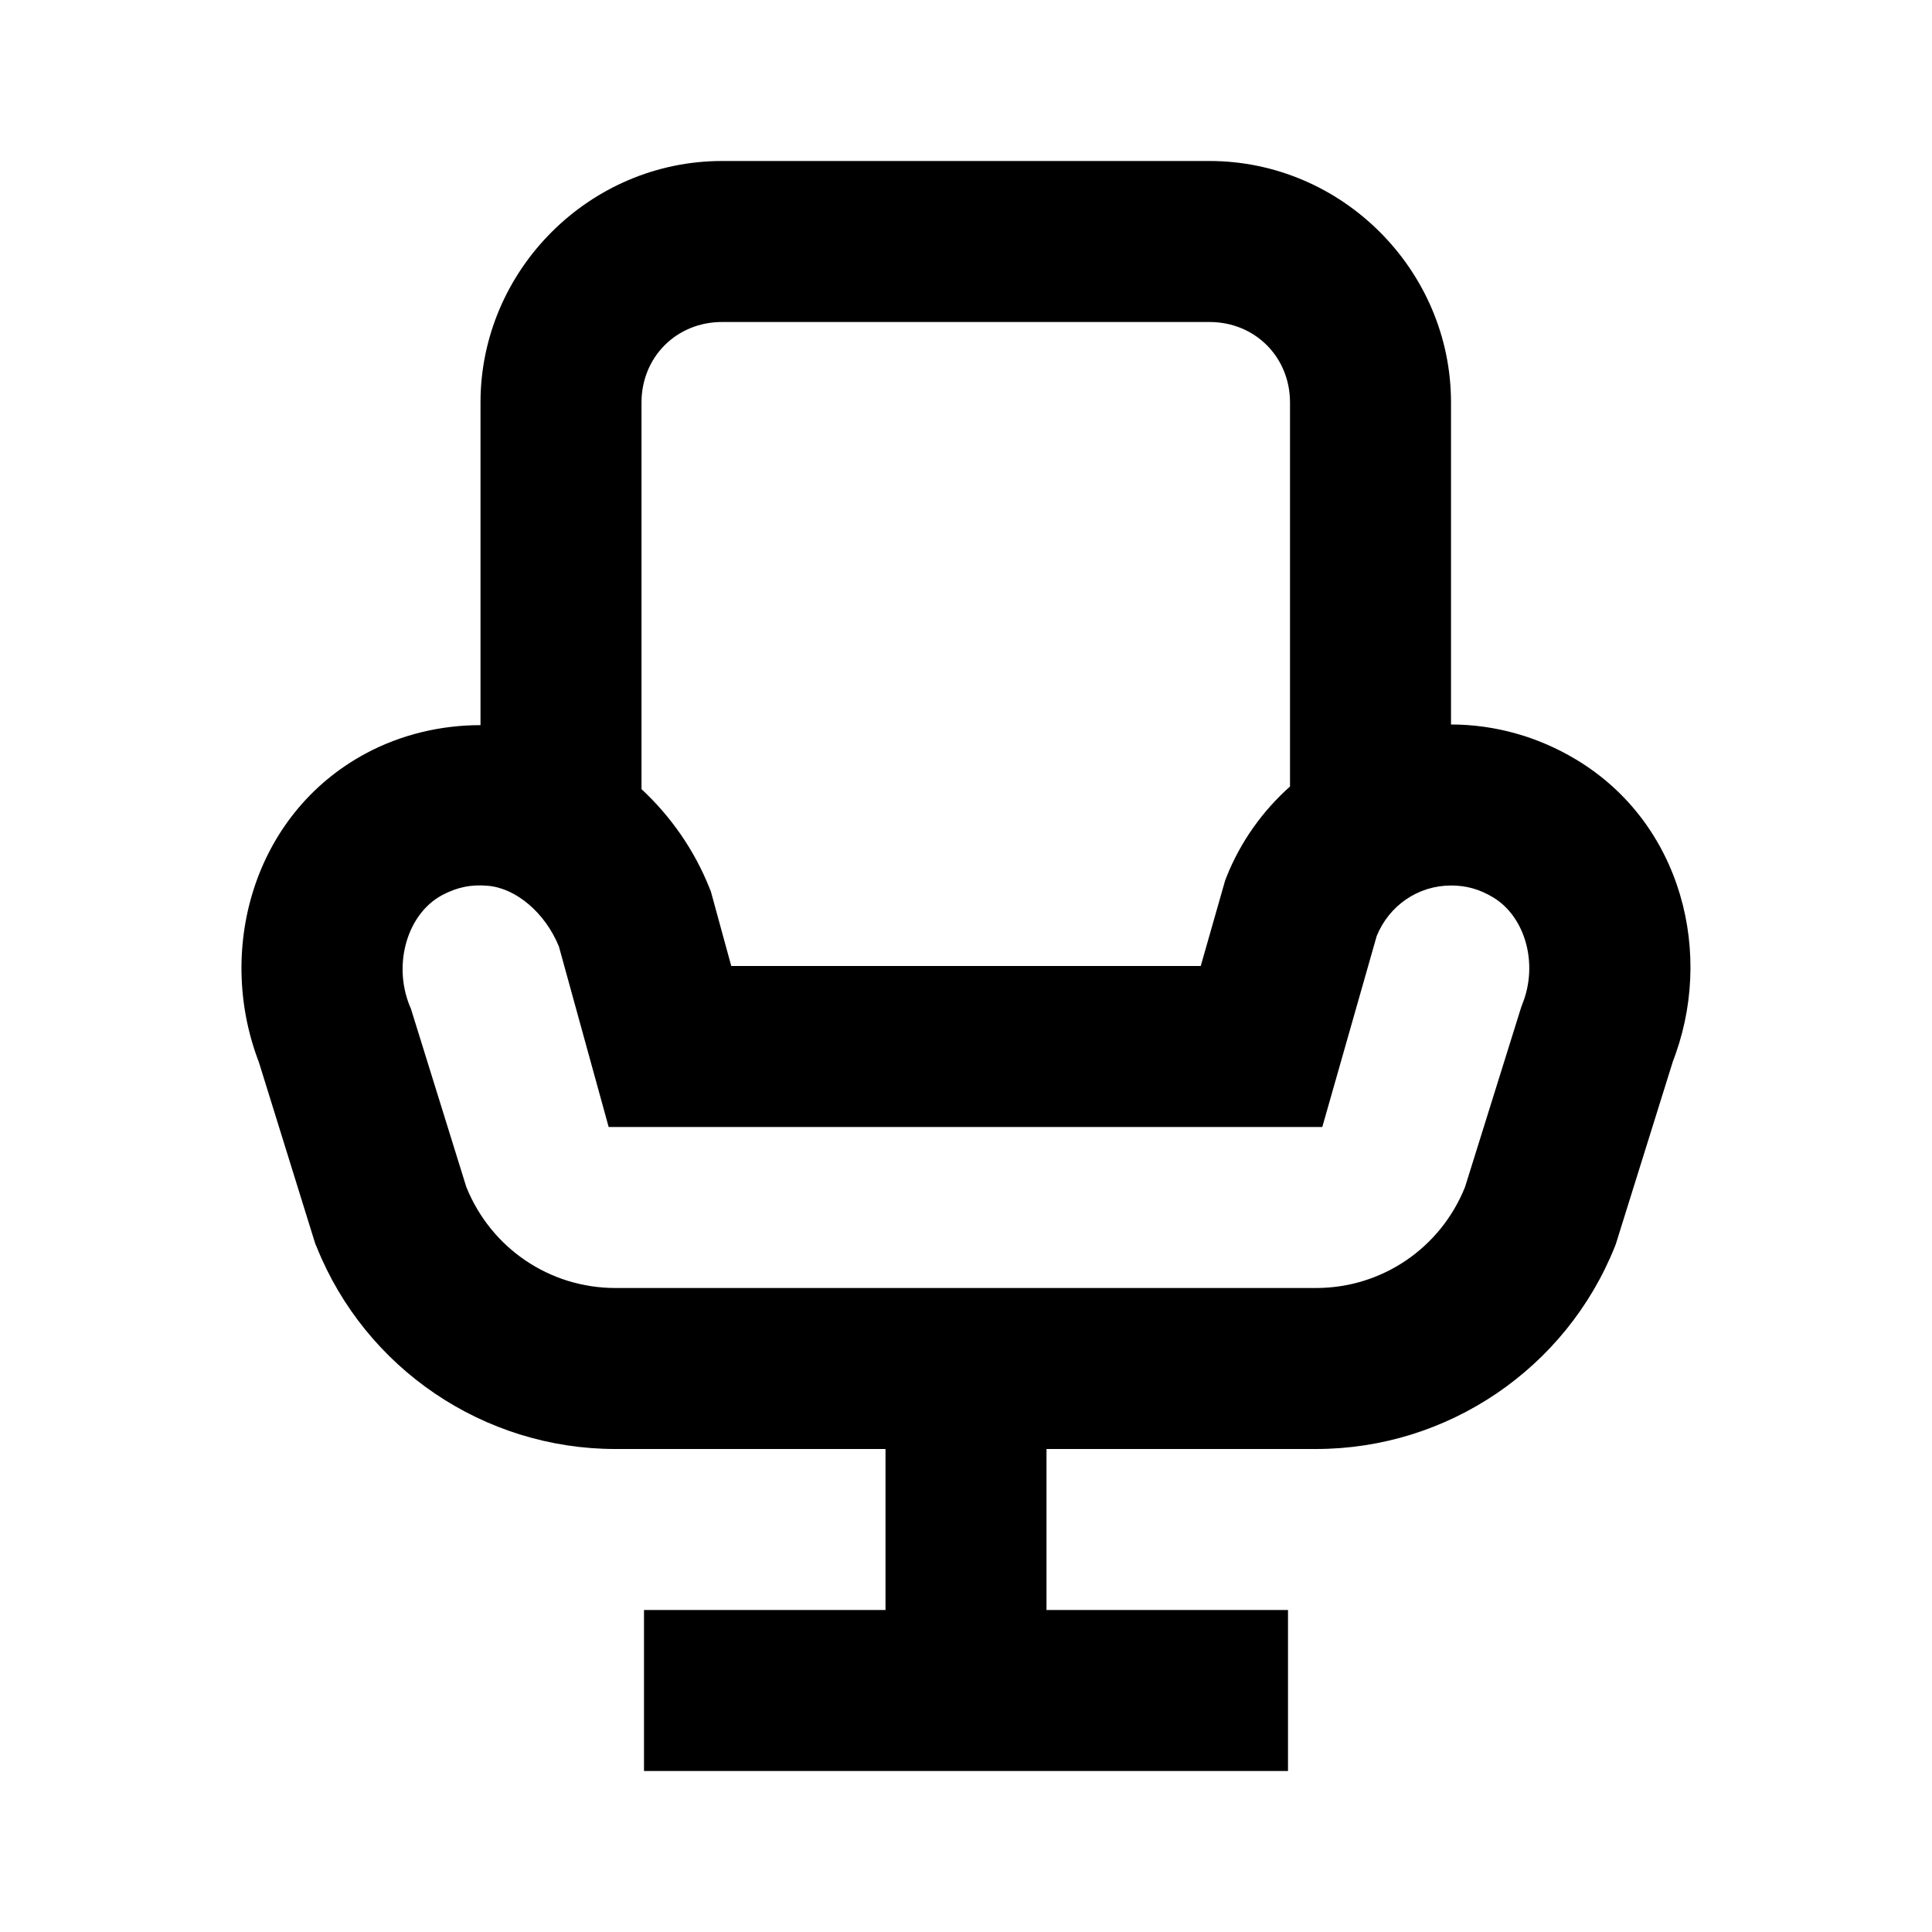 <?xml version="1.0" encoding="utf-8"?>
<svg fill="#000000" width="800px" height="800px" viewBox="0 0 24 24" xmlns="http://www.w3.org/2000/svg" xmlns:xlink="http://www.w3.org/1999/xlink"><path d="M8.969 2C7.324 2 5.969 3.355 5.969 5L5.969 9.008C5.473 9.008 4.982 9.125 4.545 9.359C3.135 10.116 2.67 11.832 3.232 13.236L3.205 13.16L3.916 15.449L3.932 15.486C4.538 17.002 6.012 18 7.645 18L11 18L11 20L8 20L8 22L16 22L16 20L13 20L13 18L16.348 18C17.981 18 19.455 17.001 20.061 15.484L20.074 15.449L20.795 13.141L20.77 13.213C21.309 11.863 20.894 10.225 19.58 9.436C19.111 9.153 18.573 9 18.027 9C18.027 9 18.025 9 18.025 9L18.025 5C18.025 3.355 16.67 2 15.025 2L8.969 2 z M 8.969 4L15.025 4C15.59 4 16.025 4.435 16.025 5L16.025 9.77C15.687 10.072 15.413 10.451 15.238 10.889L15.219 10.938L14.916 12L9.084 12L8.83 11.072L8.809 11.021C8.625 10.562 8.335 10.143 7.969 9.803L7.969 5C7.969 4.435 8.404 4 8.969 4 z M 18.027 11C18.212 11 18.378 11.045 18.549 11.148C18.945 11.387 19.113 11.968 18.912 12.471L18.898 12.508L18.199 14.746C17.894 15.505 17.167 16 16.348 16L7.645 16C6.827 16 6.1 15.506 5.793 14.746L5.104 12.529L5.088 12.492C4.877 11.965 5.066 11.349 5.49 11.121C5.677 11.021 5.855 10.984 6.064 11.004L6.066 11.004C6.41 11.036 6.771 11.336 6.943 11.758L7.561 14L16.426 14L17.102 11.627C17.257 11.247 17.617 11 18.027 11 z"/></svg>